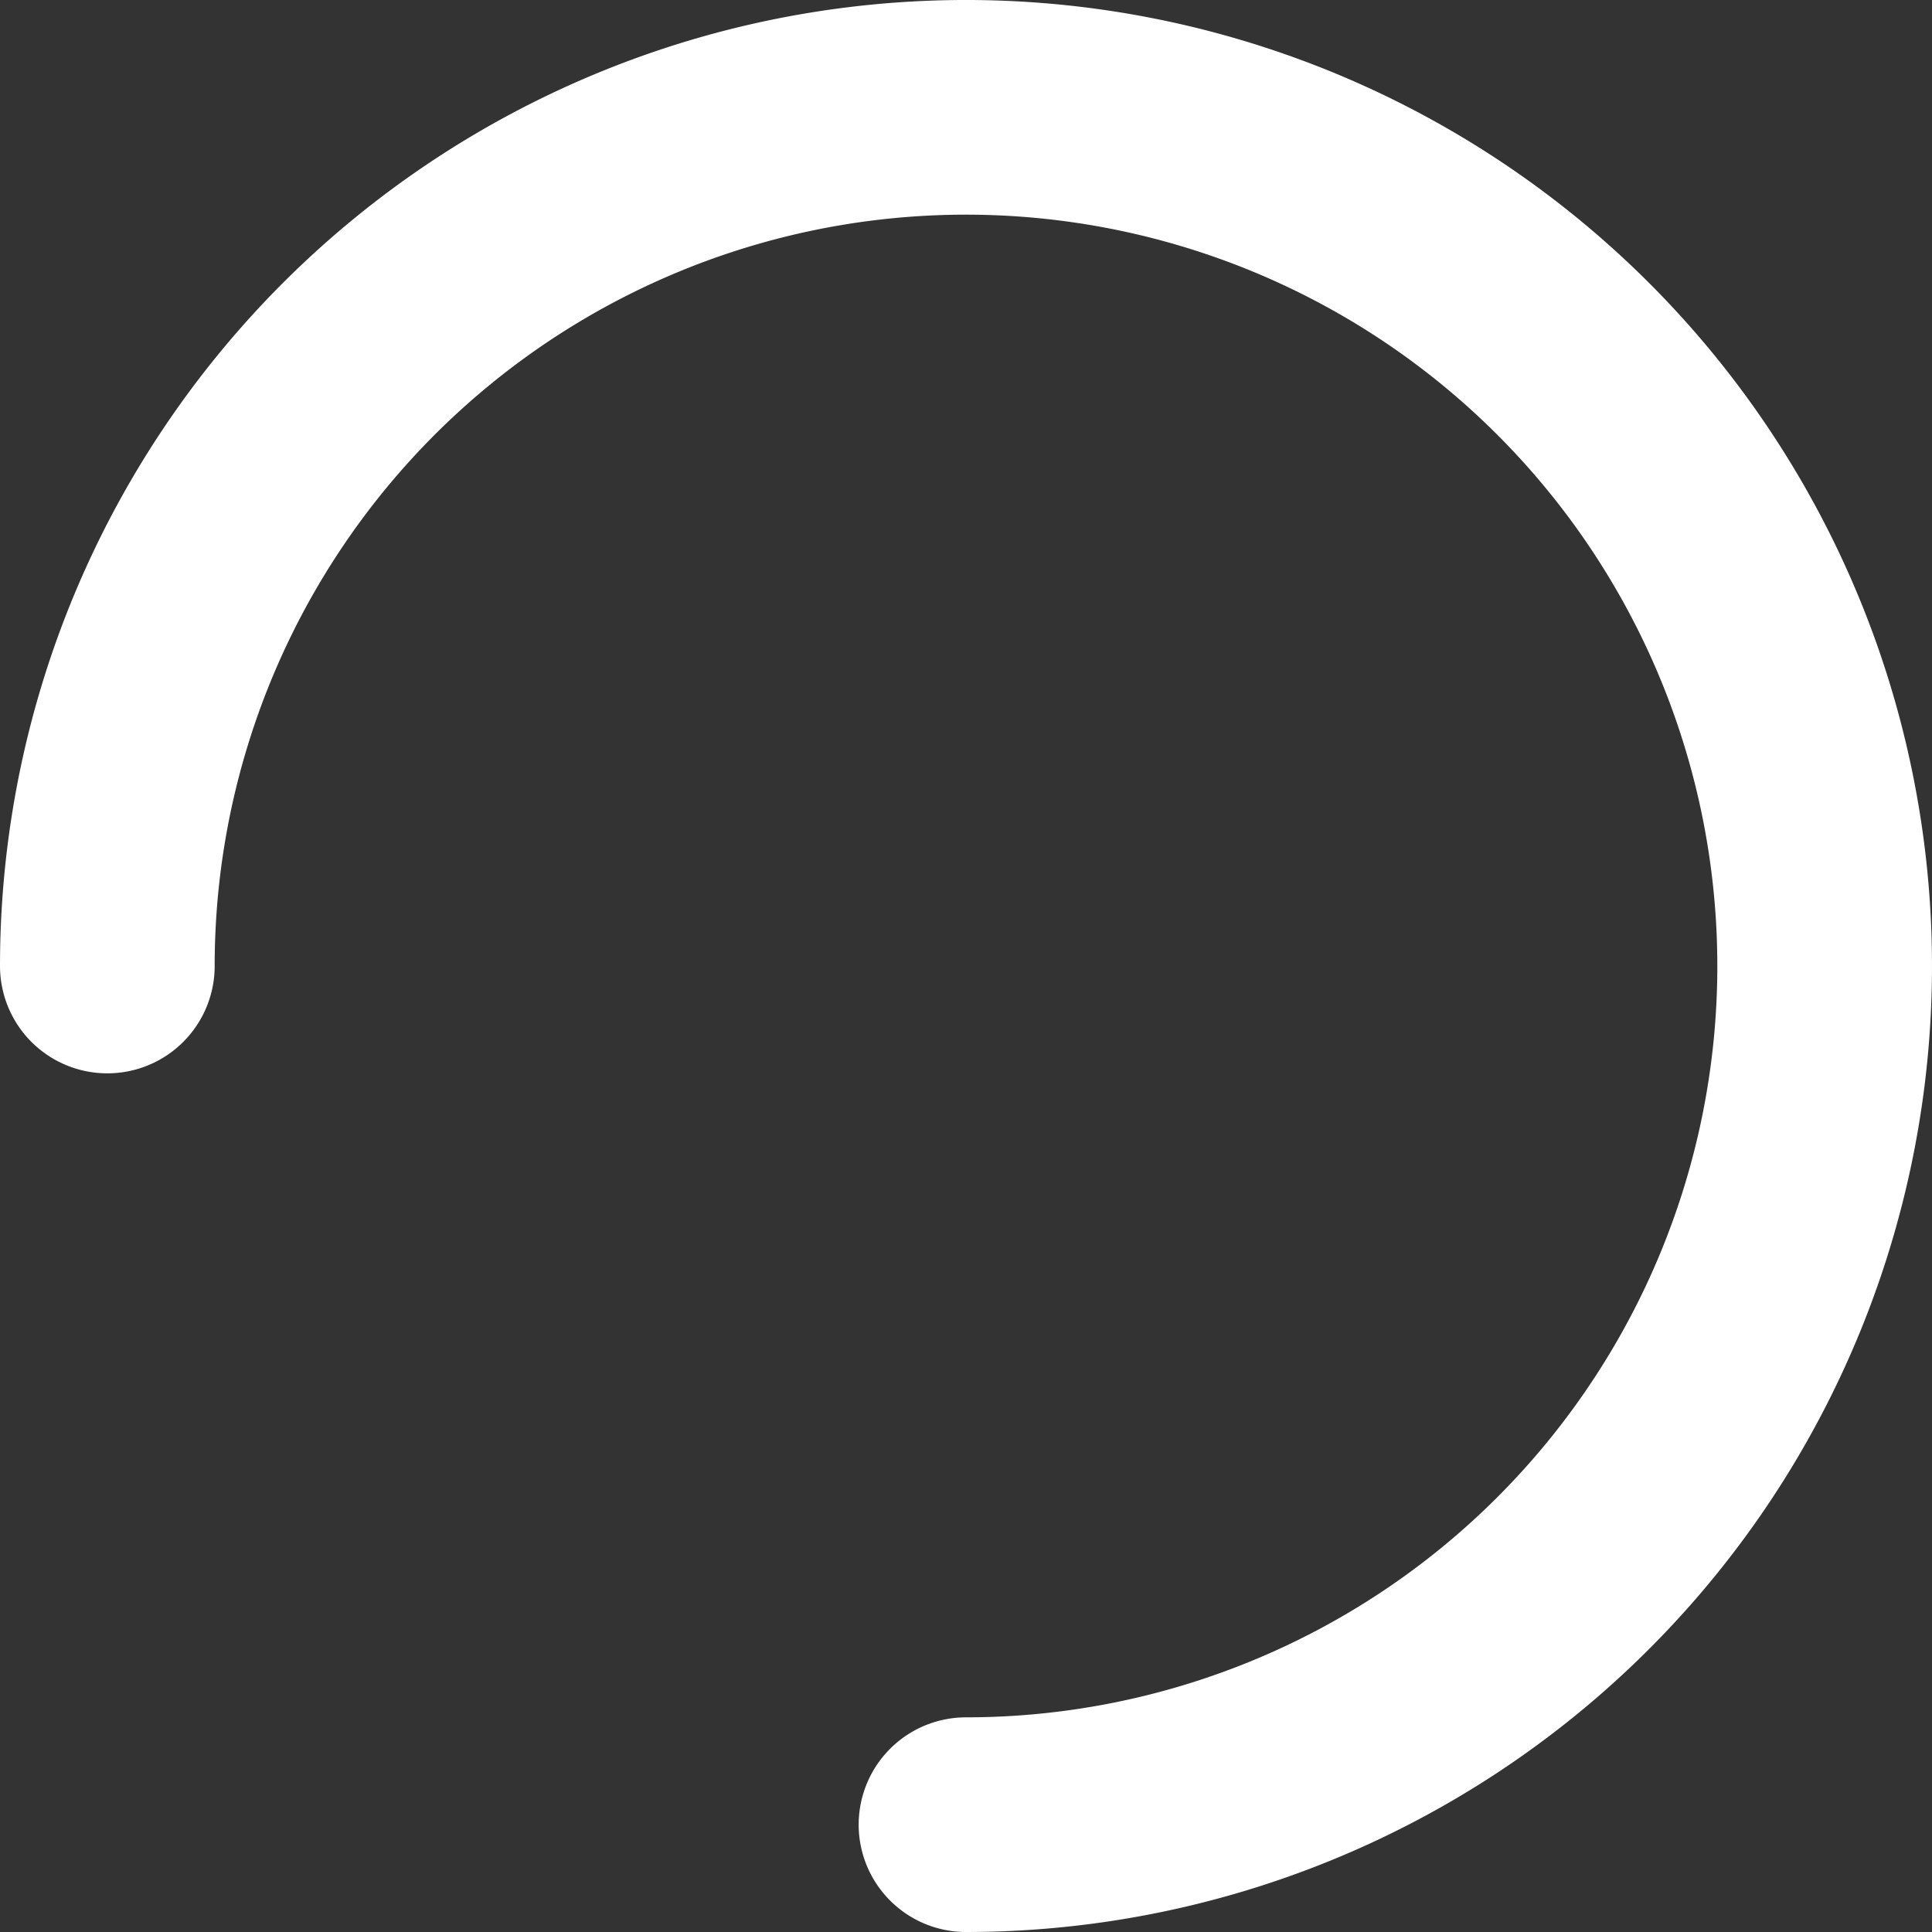 <svg width="18" height="18" fill="none" xmlns="http://www.w3.org/2000/svg"><rect width="100%" height="100%" fill="#333333" stroke="none"/><path d="M9 17a8 8 0 10-8-8" stroke="#fff" stroke-width="2" stroke-linecap="round" stroke-linejoin="round"/></svg>